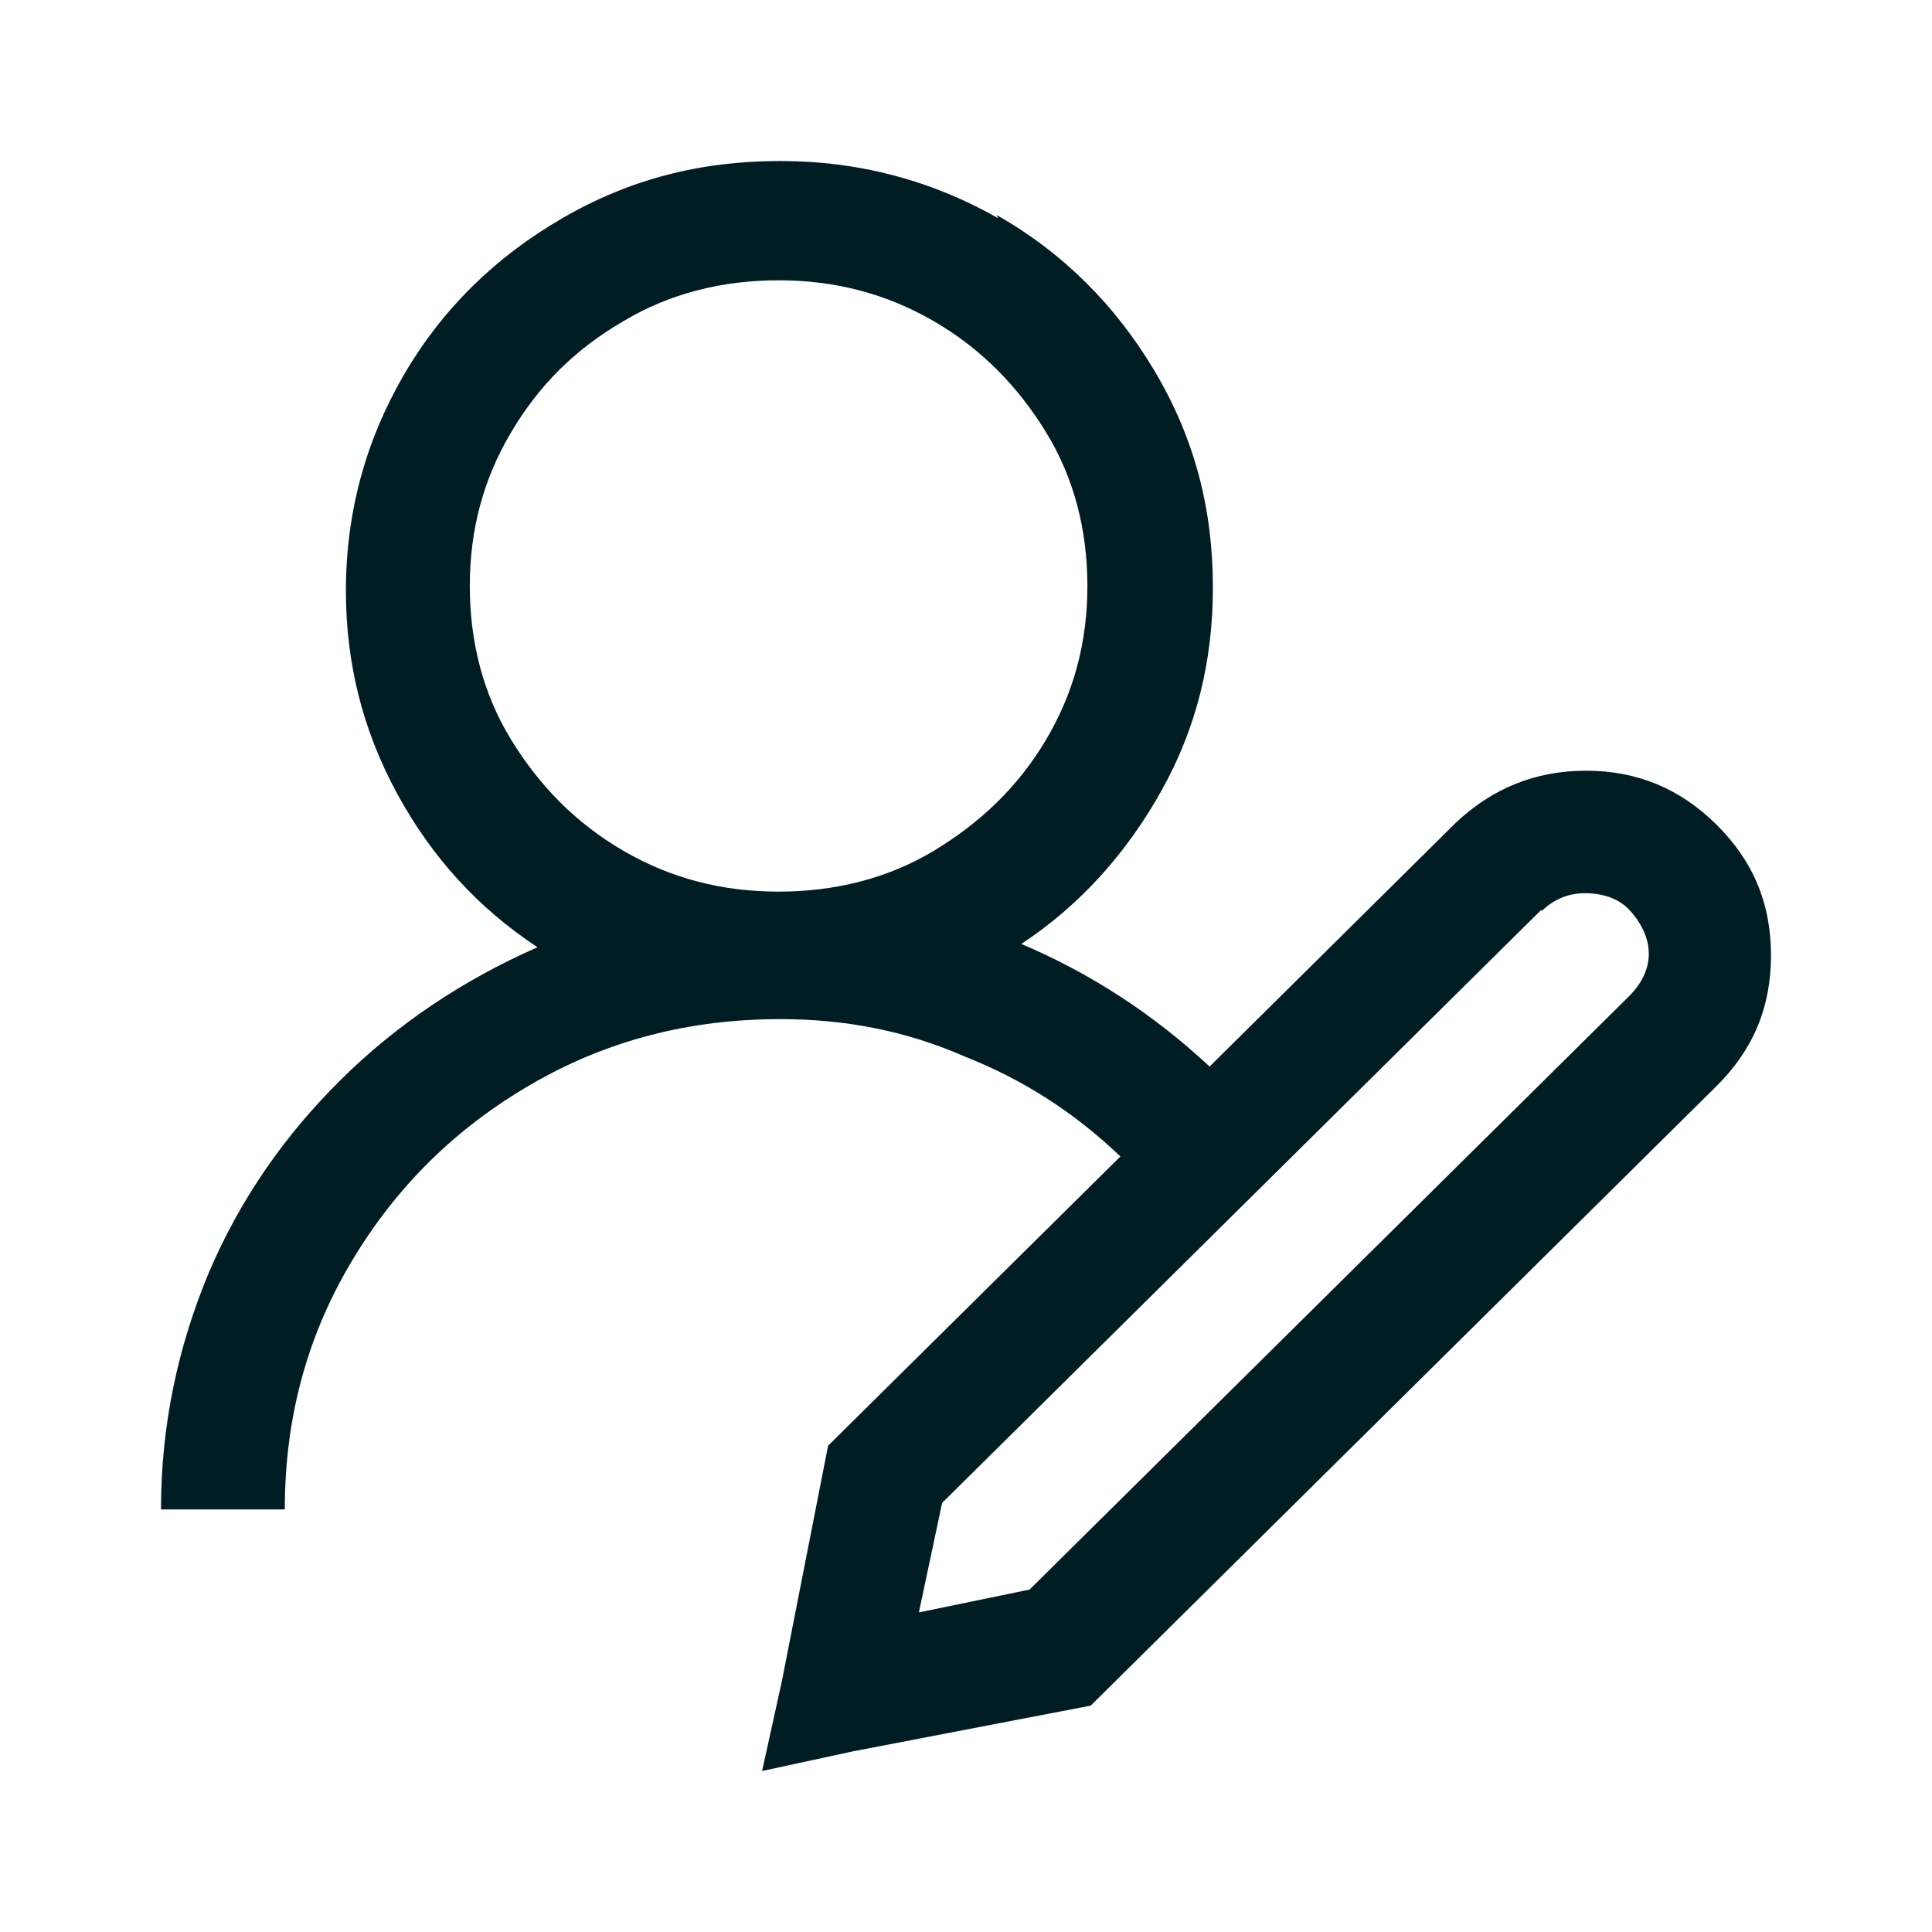 <svg width="24" height="24" viewBox="0 0 24 24" fill="none" xmlns="http://www.w3.org/2000/svg">
<path d="M12.38 2.67C13.2 3.137 13.856 3.787 14.349 4.619C14.841 5.452 15.067 6.325 15.067 7.299C15.067 8.213 14.861 9.046 14.431 9.817C14 10.589 13.426 11.239 12.687 11.726C13.549 12.091 14.328 12.599 15.026 13.249L18.082 10.223C18.533 9.797 19.067 9.574 19.703 9.574C20.338 9.574 20.872 9.797 21.323 10.244C21.774 10.69 22 11.218 22 11.868C22 12.518 21.774 13.046 21.323 13.492L13.549 21.188L10.595 21.756L9.467 22L9.713 20.883L10.287 17.959L13.918 14.366C13.344 13.817 12.708 13.411 11.99 13.127C11.251 12.802 10.492 12.66 9.692 12.66C8.564 12.66 7.538 12.924 6.595 13.472C5.651 14.02 4.913 14.751 4.359 15.685C3.805 16.619 3.538 17.634 3.538 18.751H2C2 17.716 2.205 16.741 2.595 15.807C2.985 14.893 3.538 14.101 4.236 13.411C4.933 12.721 5.754 12.173 6.677 11.767C5.938 11.279 5.364 10.65 4.933 9.858C4.503 9.066 4.297 8.233 4.297 7.34C4.297 6.365 4.544 5.472 5.015 4.66C5.487 3.848 6.144 3.198 6.985 2.711C7.826 2.223 8.708 2 9.692 2C10.677 2 11.579 2.244 12.4 2.711L12.38 2.67ZM7.744 3.99C7.149 4.335 6.697 4.782 6.349 5.371C6 5.959 5.836 6.589 5.836 7.279C5.836 7.97 6 8.619 6.349 9.188C6.697 9.756 7.149 10.223 7.744 10.569C8.338 10.914 8.974 11.076 9.672 11.076C10.369 11.076 11.026 10.914 11.6 10.569C12.174 10.223 12.646 9.777 12.995 9.188C13.344 8.599 13.508 7.97 13.508 7.279C13.508 6.589 13.344 5.939 12.995 5.371C12.646 4.802 12.195 4.335 11.6 3.99C11.005 3.645 10.369 3.482 9.672 3.482C8.974 3.482 8.318 3.645 7.744 3.99ZM19.149 11.3L11.703 18.67L11.415 20.03L12.79 19.746L20.236 12.376C20.4 12.213 20.482 12.03 20.482 11.848C20.482 11.665 20.4 11.482 20.256 11.32C20.113 11.157 19.908 11.096 19.682 11.096C19.477 11.096 19.292 11.178 19.149 11.32V11.3Z" fill="#011D24"/>
</svg>
